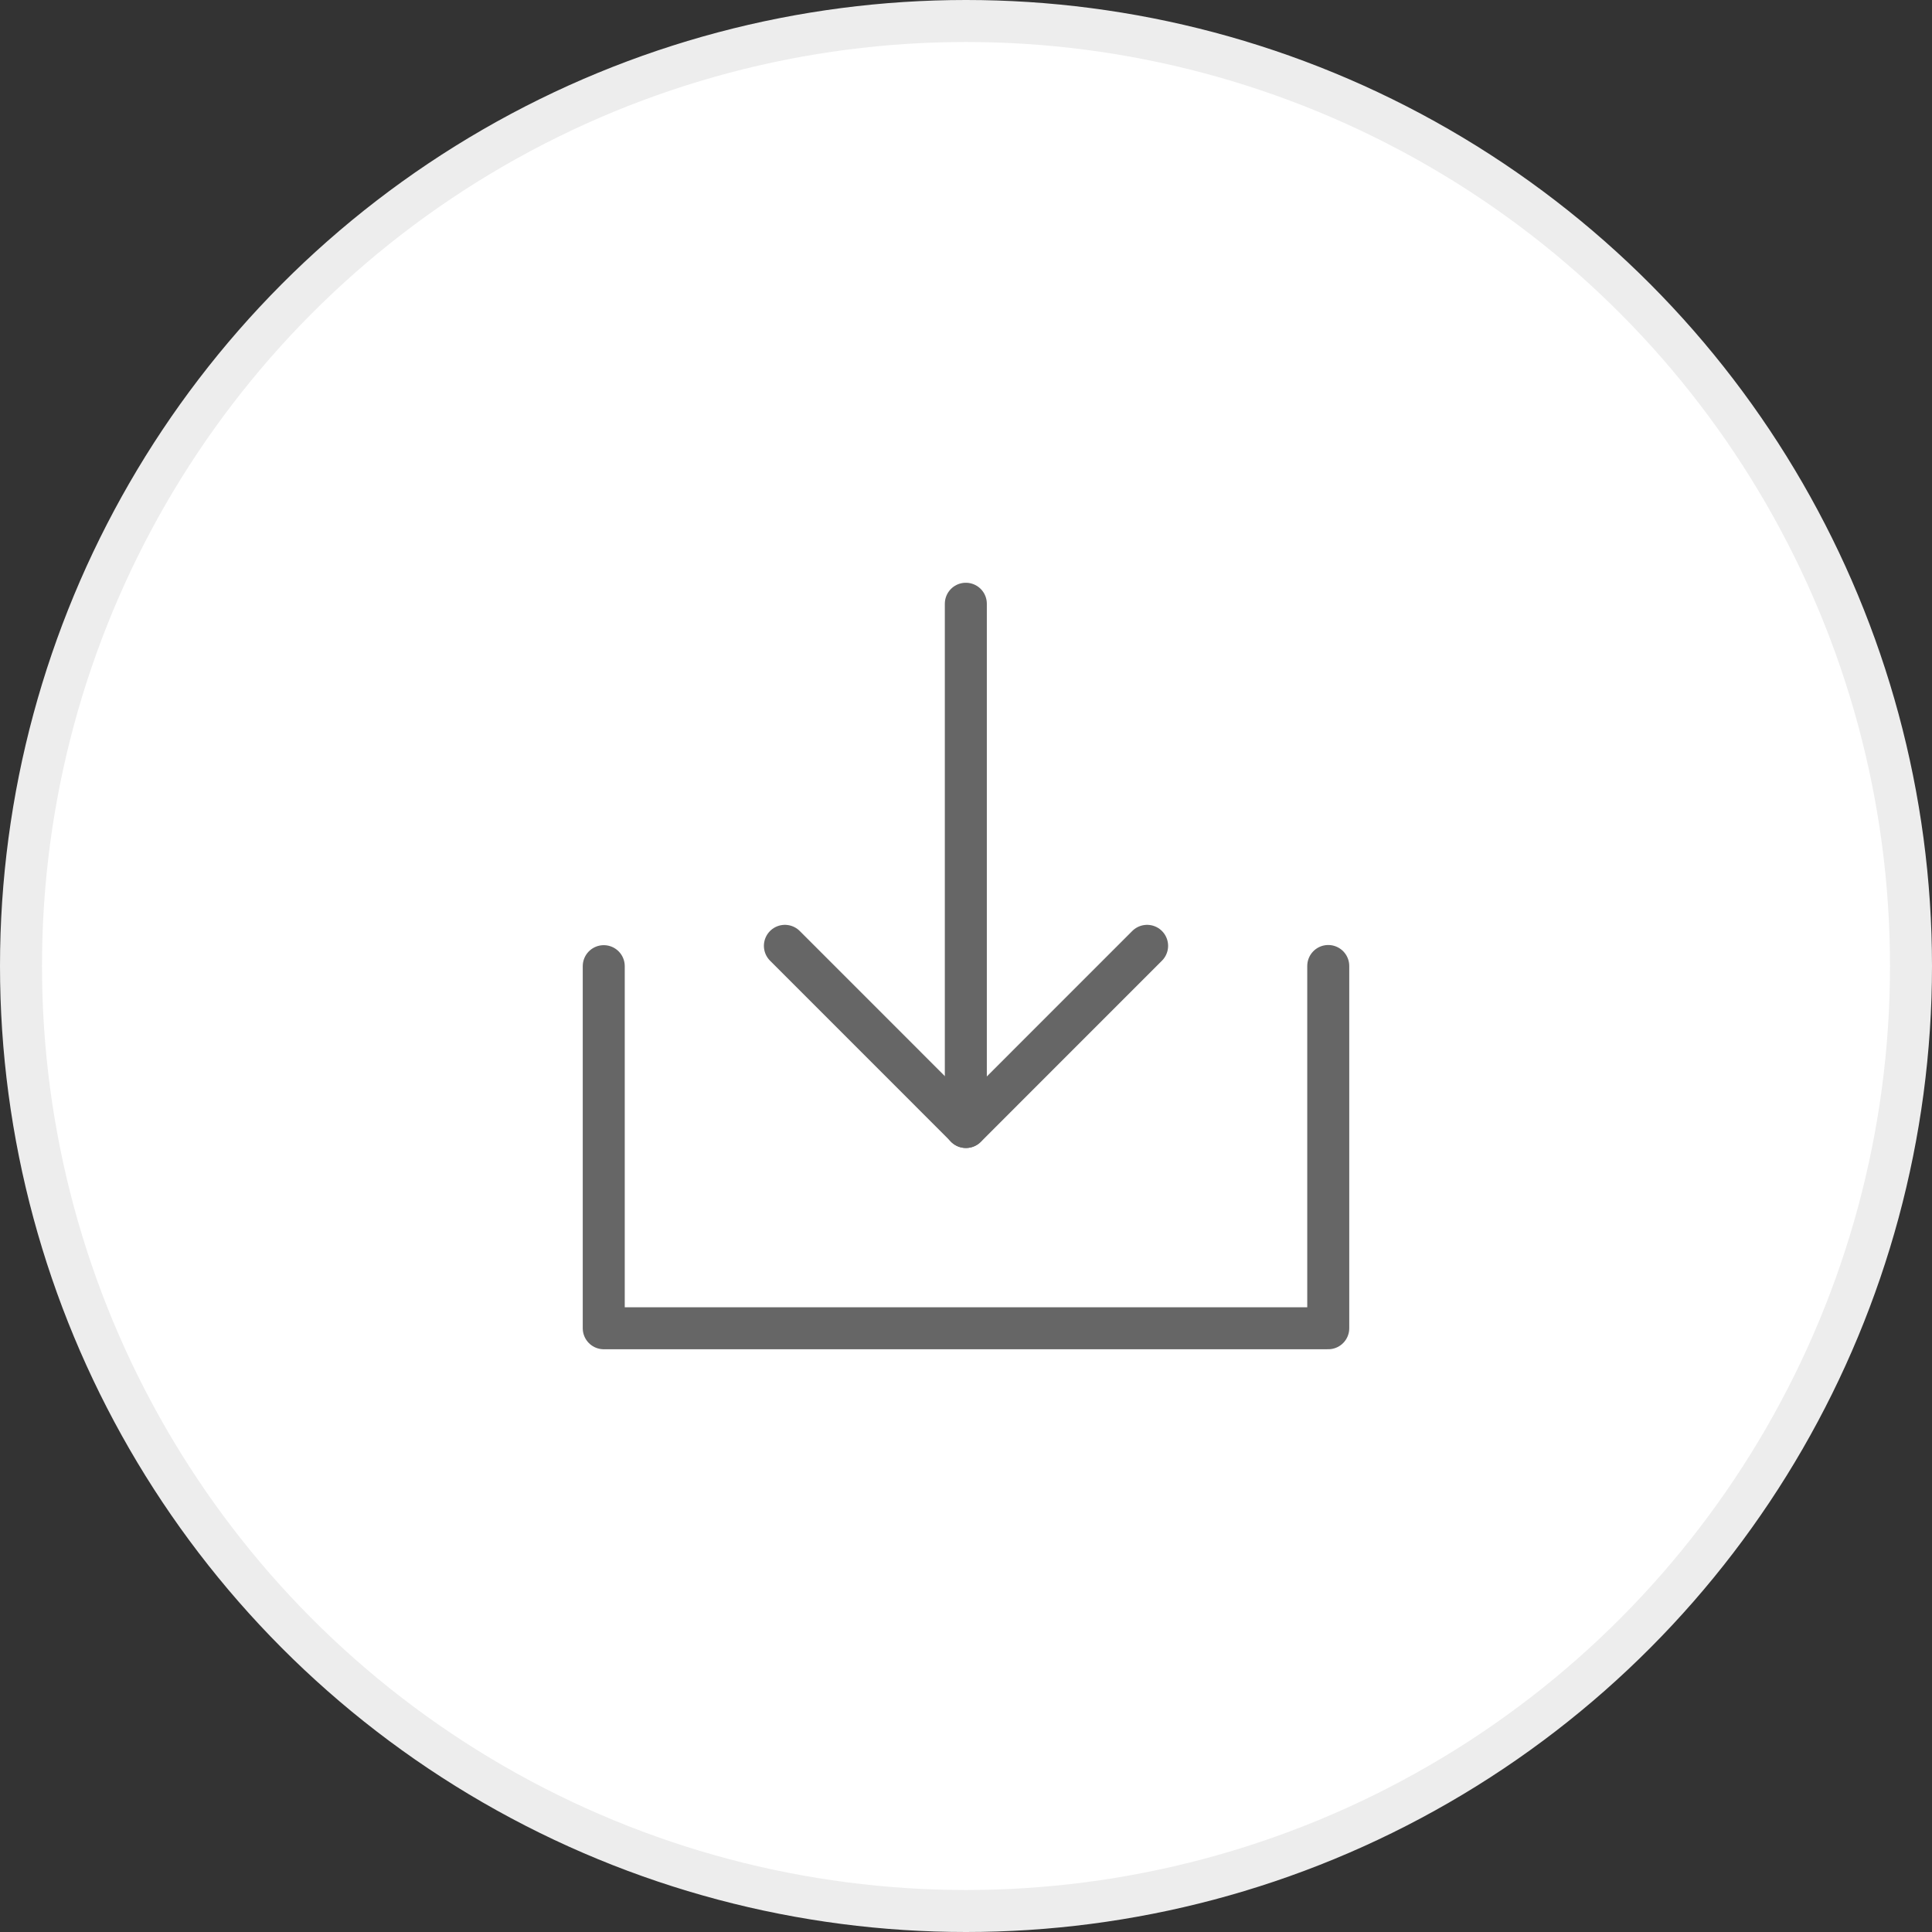 <svg width="46" height="46" viewBox="0 0 46 46" fill="none" xmlns="http://www.w3.org/2000/svg">
<rect x="0" y="0" width="46" height="46" fill="#333333" stroke="none"/>
<circle cx="23" cy="23" r="22.5" fill="white" stroke="#EDEDED"/>
<path d="M14.375 23.004V31.625H31.625V23" stroke="#666666" stroke-linecap="round" stroke-linejoin="round"/>
<path d="M27.312 22.52L23 26.833L18.688 22.52" stroke="#666666" stroke-linecap="round" stroke-linejoin="round"/>
<path d="M22.996 14.375V26.833" stroke="#666666" stroke-linecap="round" stroke-linejoin="round"/>
</svg>
